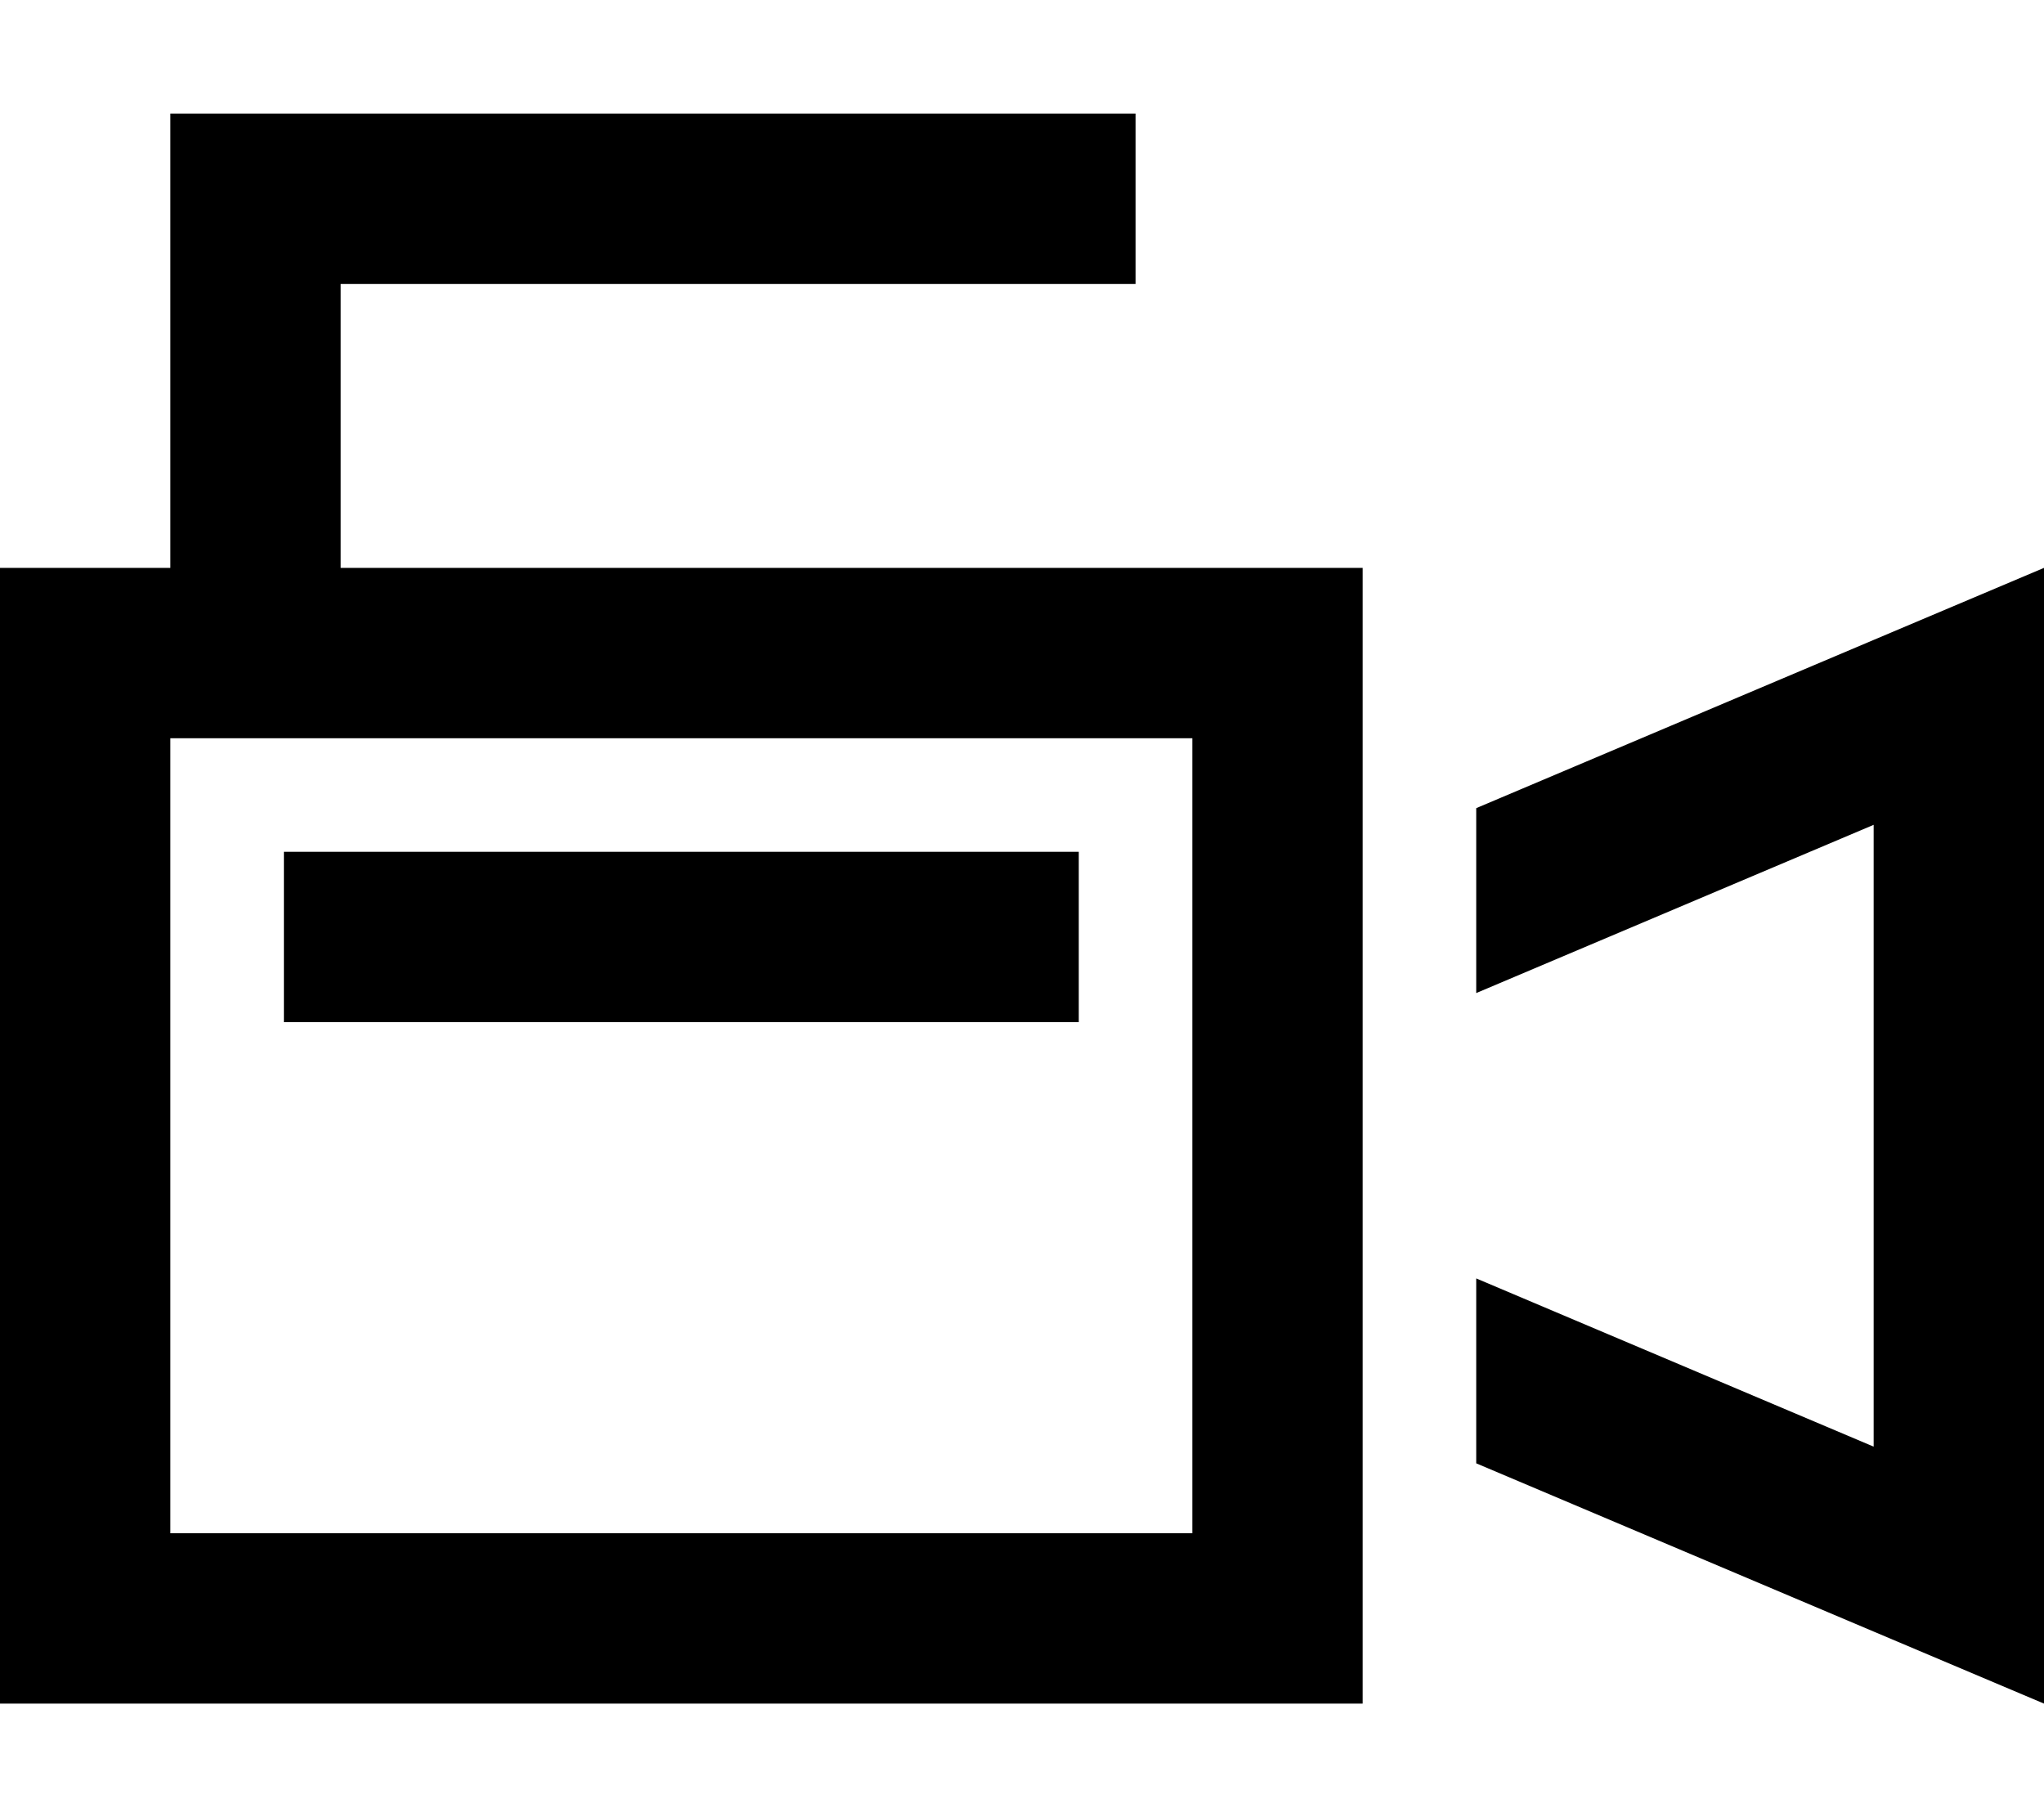 <svg xmlns="http://www.w3.org/2000/svg" viewBox="0 0 576 512"><!--! Font Awesome Pro 6.4.2 by @fontawesome - https://fontawesome.com License - https://fontawesome.com/license (Commercial License) Copyright 2023 Fonticons, Inc. --><path d="M72 32H48V56 160H0v48V432v48H48 336h48V432 398.5v-157V208 160H336 96V80H296h24V32H296 72zM48 208H336V432H48V208zM528 459.7L576 480V427.9 212.1 160l-48 20.3L416 227.7v52.1l112-47.4V407.6L416 360.2v52.1l112 47.4zM80 240v48h24H280h24V240H280 104 80z"/></svg>